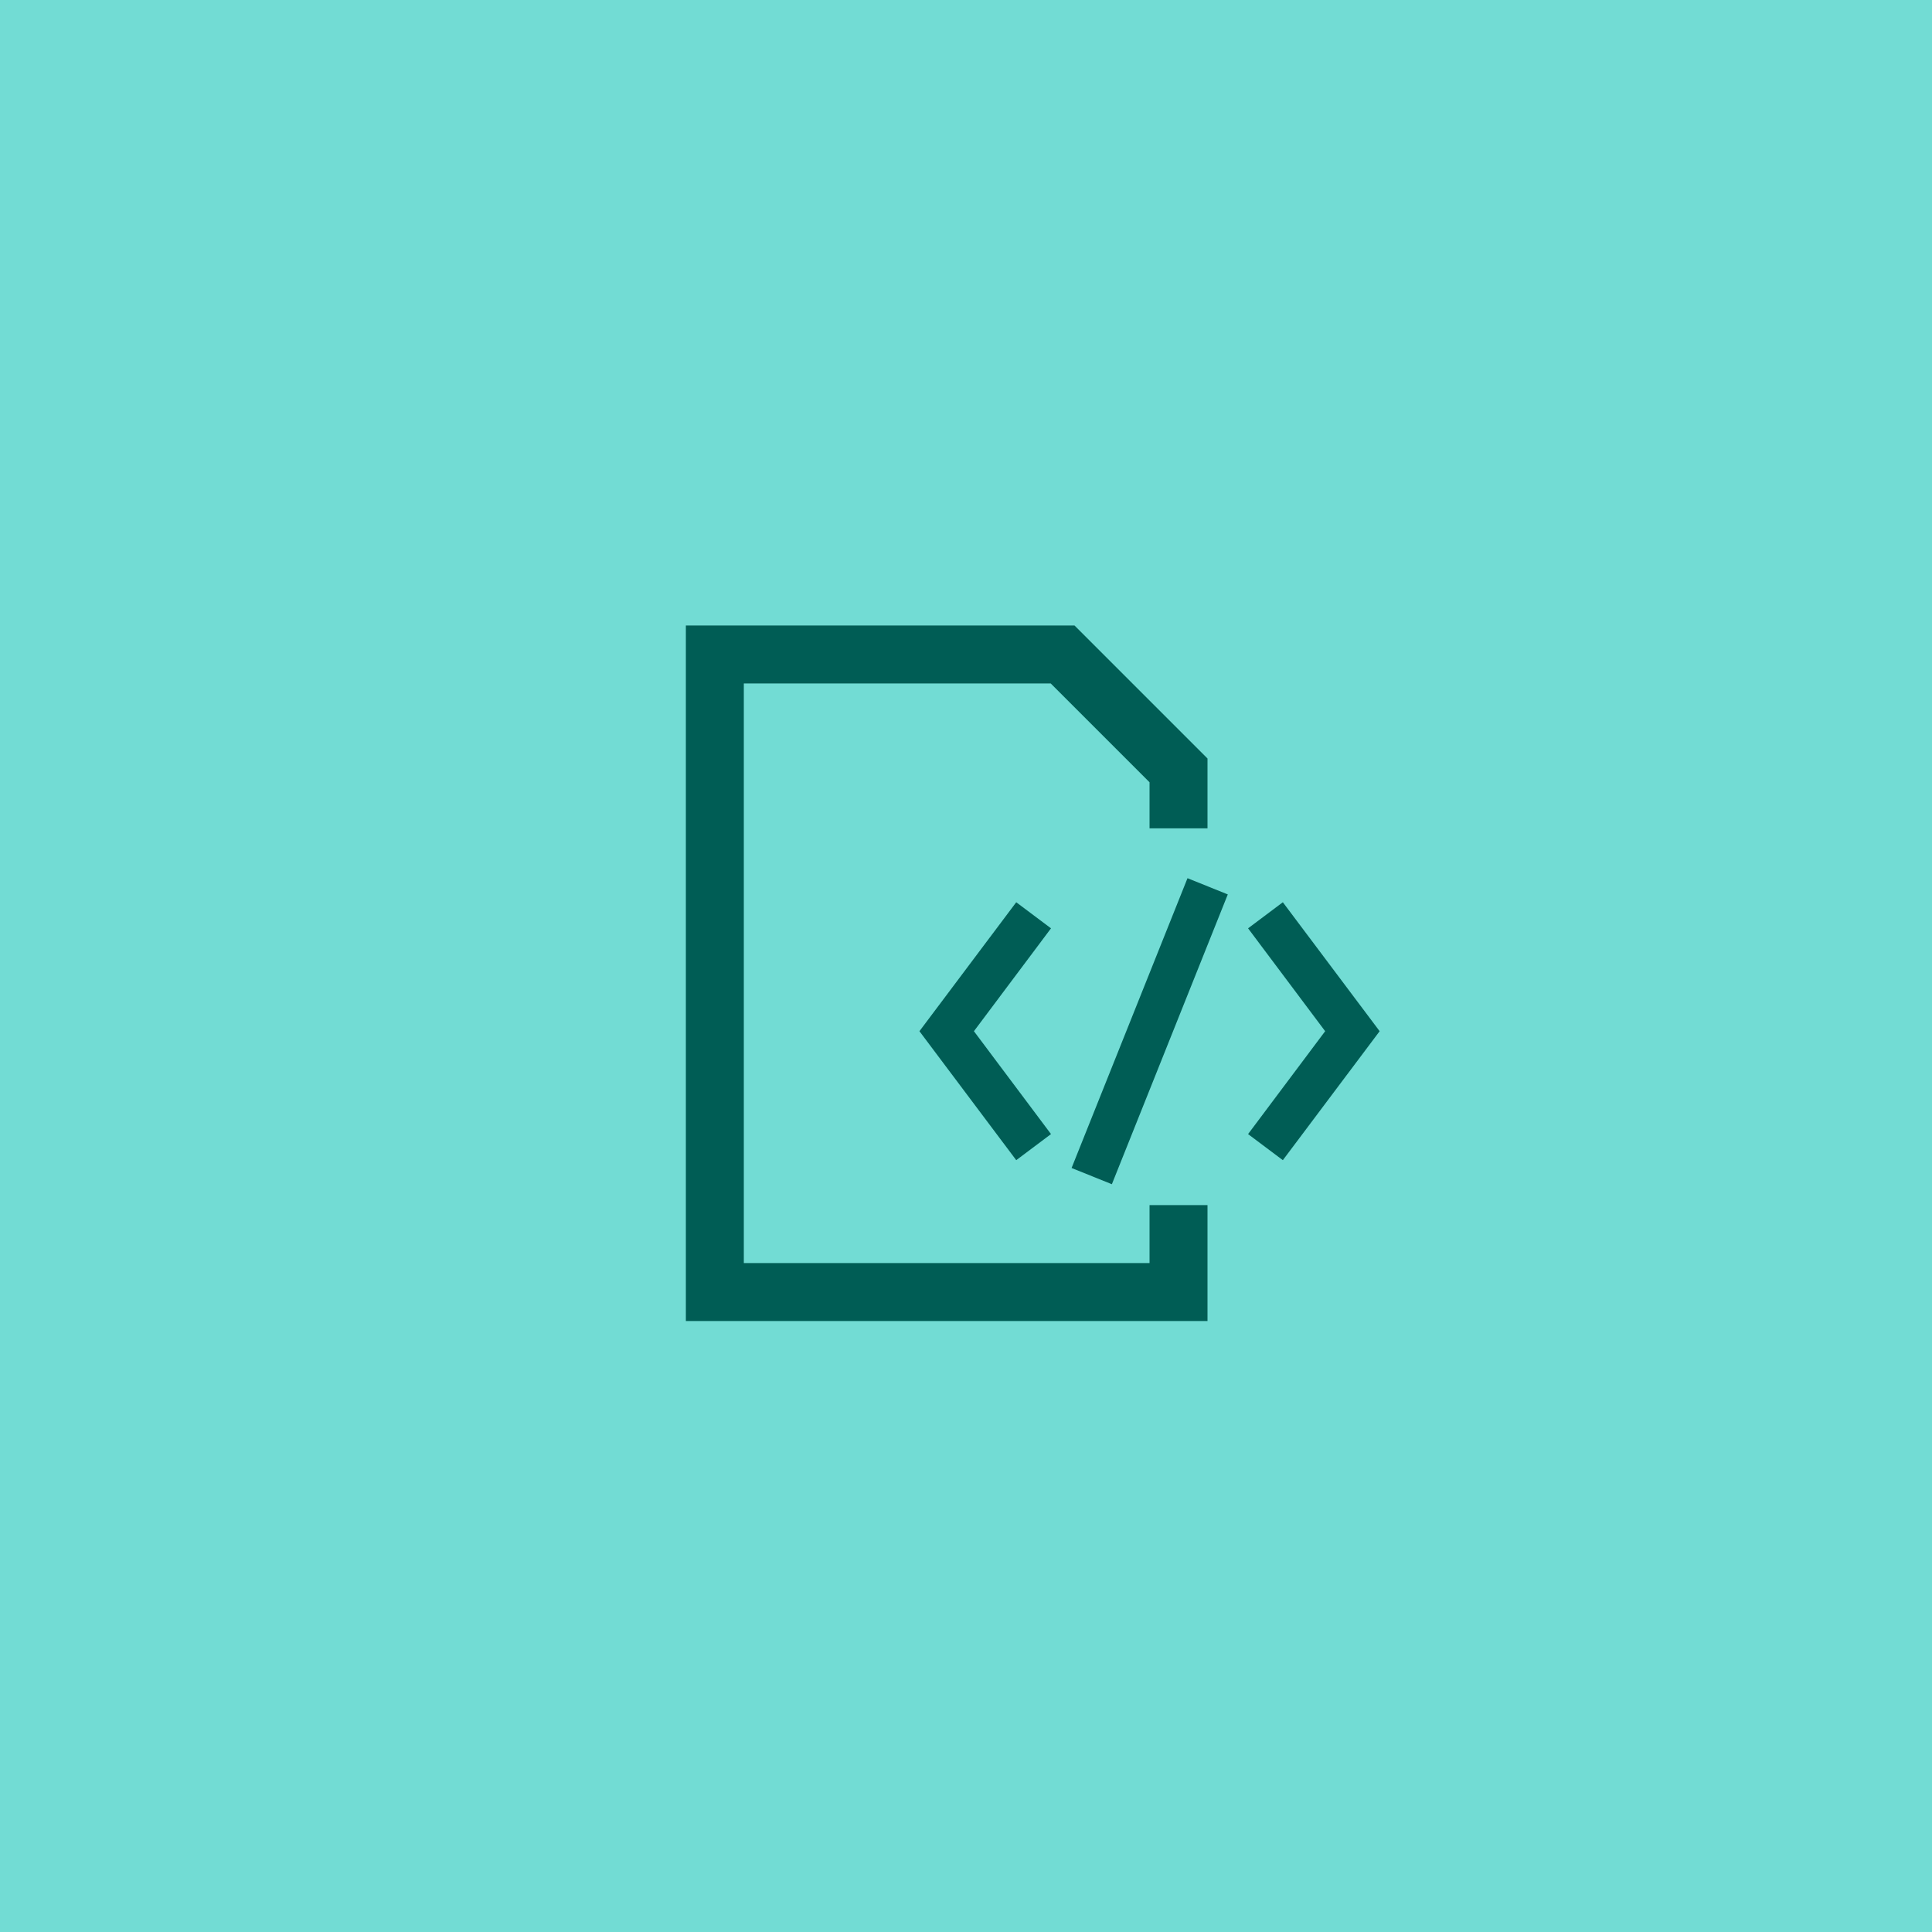 <?xml version="1.0" encoding="UTF-8"?>
<svg xmlns="http://www.w3.org/2000/svg" id="Ebene_2" data-name="Ebene 2" viewBox="0 0 80 80">
  <defs>
    <style>
      .cls-1 {
        fill: none;
      }

      .cls-2 {
        fill: #005d55;
      }

      .cls-3 {
        fill: #72dcd4;
      }
    </style>
  </defs>
  
  <rect id="bg_icon" data-name="bg icon" class="cls-3" width="80" height="80" />

  <g transform="translate(40, 40)">
    <g transform="translate(-14, -16.5) scale(1.2)">
      <path id="Pfad_4359" data-name="Pfad 4359" class="cls-2"
        d="M18,22h2v4H2V2h13.41l4.59,4.59v2.41h-2v-1.59l-3.41-3.41H4v20h14v-2ZM25.94,16l-3.34-4.45-1.2.9,2.66,3.55-2.66,3.55,1.2.9,3.34-4.45ZM14.6,19.55l-2.66-3.55,2.66-3.55-1.2-.9-3.34,4.45,3.34,4.45,1.2-.9ZM20.7,11.28l-1.39-.56-4,10,1.39.56,4-10Z" />
    </g>
  </g>

  <g id="exportrahmen">
    <rect class="cls-1" width="80" height="80" />
  </g>
</svg>
